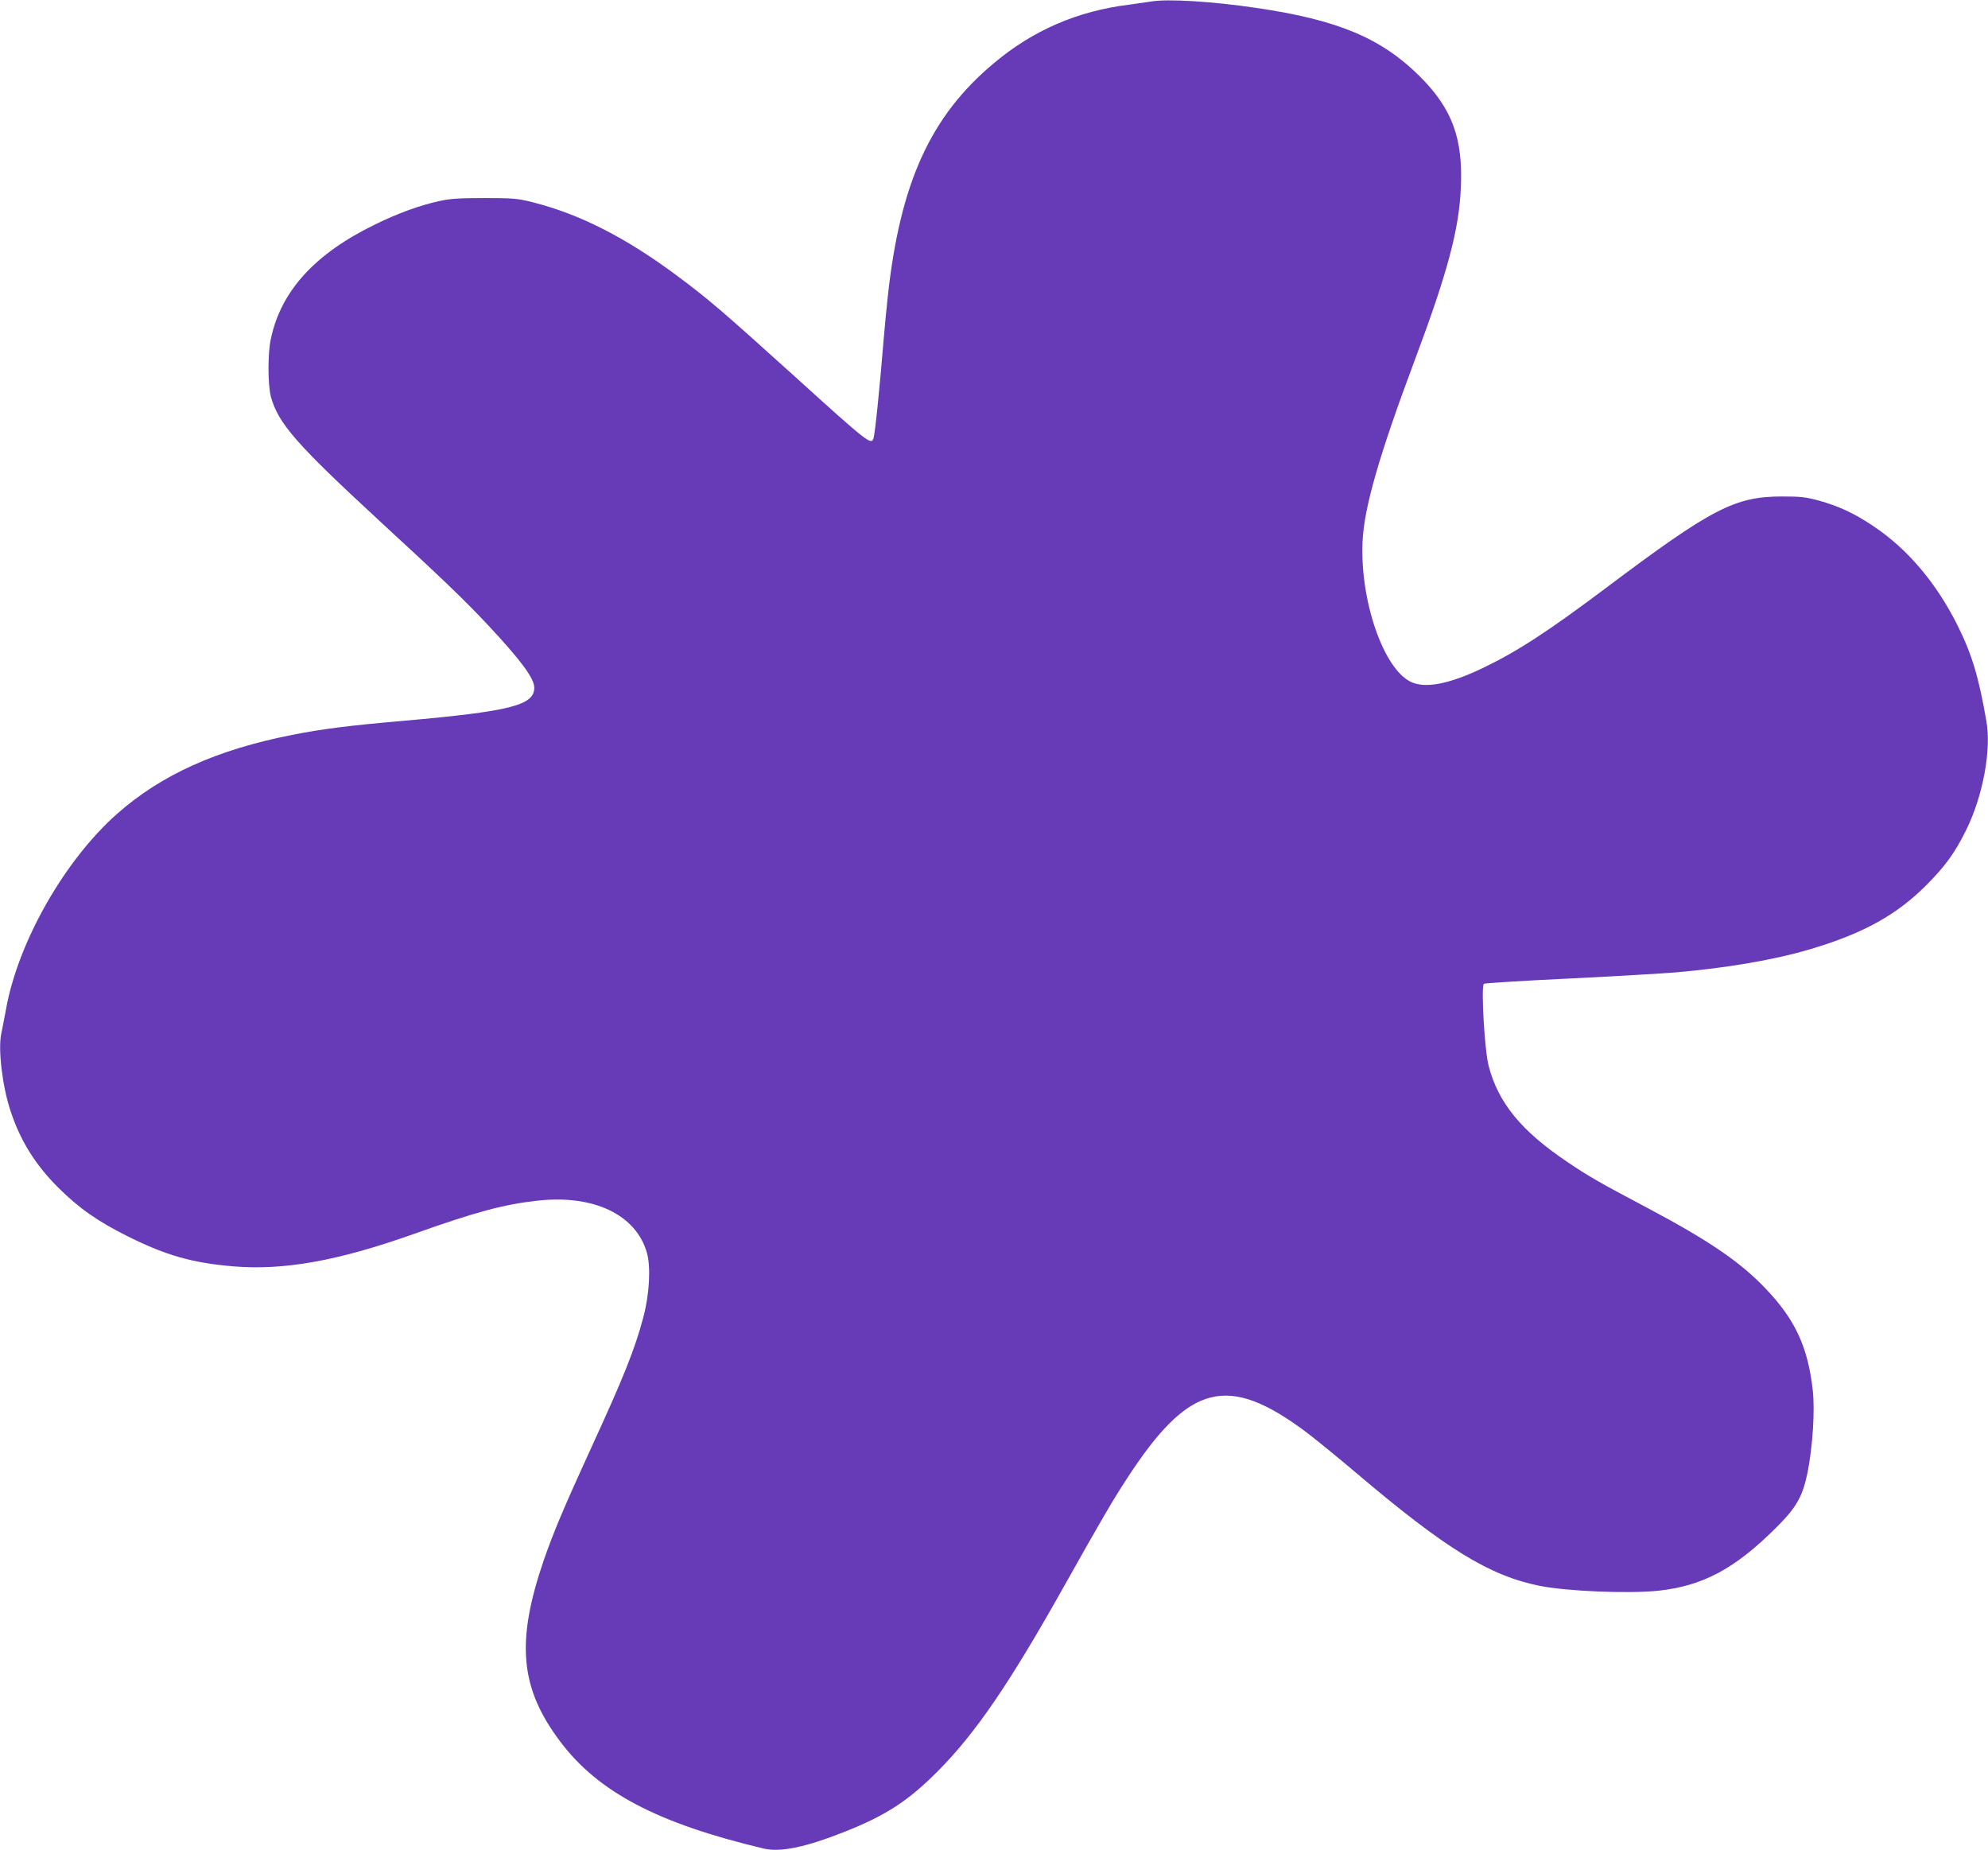 <?xml version="1.0" standalone="no"?>
<!DOCTYPE svg PUBLIC "-//W3C//DTD SVG 20010904//EN"
 "http://www.w3.org/TR/2001/REC-SVG-20010904/DTD/svg10.dtd">
<svg version="1.0" xmlns="http://www.w3.org/2000/svg"
 width="1280pt" height="1191pt" viewBox="0 0 1280 1191"
 preserveAspectRatio="xMidYMid meet">
<g transform="translate(0,1191) scale(0.1,-0.1)"
fill="#673ab7" stroke="none">
<path d="M7410 11900 c-25 -4 -88 -13 -140 -20 -332 -41 -617 -164 -870 -376
-409 -341 -605 -772 -684 -1504 -8 -74 -20 -196 -26 -270 -29 -353 -56 -608
-66 -642 -14 -45 -37 -27 -504 396 -474 428 -553 496 -758 649 -333 248 -628
398 -932 475 -96 24 -122 27 -310 27 -164 0 -222 -4 -290 -19 -125 -27 -269
-79 -415 -151 -387 -188 -606 -428 -671 -736 -21 -96 -20 -294 0 -372 47 -172
162 -304 696 -797 415 -382 552 -514 703 -675 213 -228 297 -342 297 -402 0
-113 -153 -152 -840 -213 -349 -30 -530 -53 -720 -91 -483 -95 -841 -256
-1125 -507 -337 -297 -636 -821 -715 -1252 -12 -63 -26 -138 -32 -165 -21
-101 7 -337 59 -494 62 -191 160 -349 308 -496 132 -132 255 -218 450 -315
245 -122 415 -170 677 -192 326 -27 673 35 1158 207 405 144 583 192 802 216
360 40 633 -90 703 -335 26 -91 17 -267 -23 -416 -54 -205 -127 -387 -340
-850 -173 -378 -238 -533 -300 -711 -181 -527 -155 -825 105 -1170 245 -326
628 -527 1311 -689 107 -25 268 8 525 110 264 105 406 198 597 390 242 244
460 563 809 1185 246 438 316 558 409 700 397 610 646 674 1152 296 58 -44
202 -161 320 -261 576 -489 860 -664 1185 -729 178 -35 571 -51 763 -31 286
31 492 141 757 405 133 132 172 202 204 360 32 164 47 392 33 523 -31 280
-113 458 -306 659 -163 171 -366 309 -766 521 -299 158 -369 198 -510 293
-295 199 -443 379 -505 617 -26 96 -50 511 -31 529 4 4 253 20 554 34 301 15
606 33 677 39 336 29 645 82 875 151 339 101 553 220 745 413 121 122 182 206
255 354 107 217 162 512 130 697 -49 286 -94 434 -185 617 -138 276 -323 495
-546 643 -119 80 -220 127 -346 162 -85 23 -117 27 -238 27 -305 0 -452 -76
-1135 -589 -376 -282 -568 -407 -792 -515 -217 -104 -372 -134 -465 -89 -176
85 -327 524 -310 902 9 218 109 563 337 1171 211 563 285 841 296 1111 14 314
-56 504 -261 710 -249 249 -529 367 -1056 444 -281 42 -575 60 -679 41z"/>
</g>
</svg>
